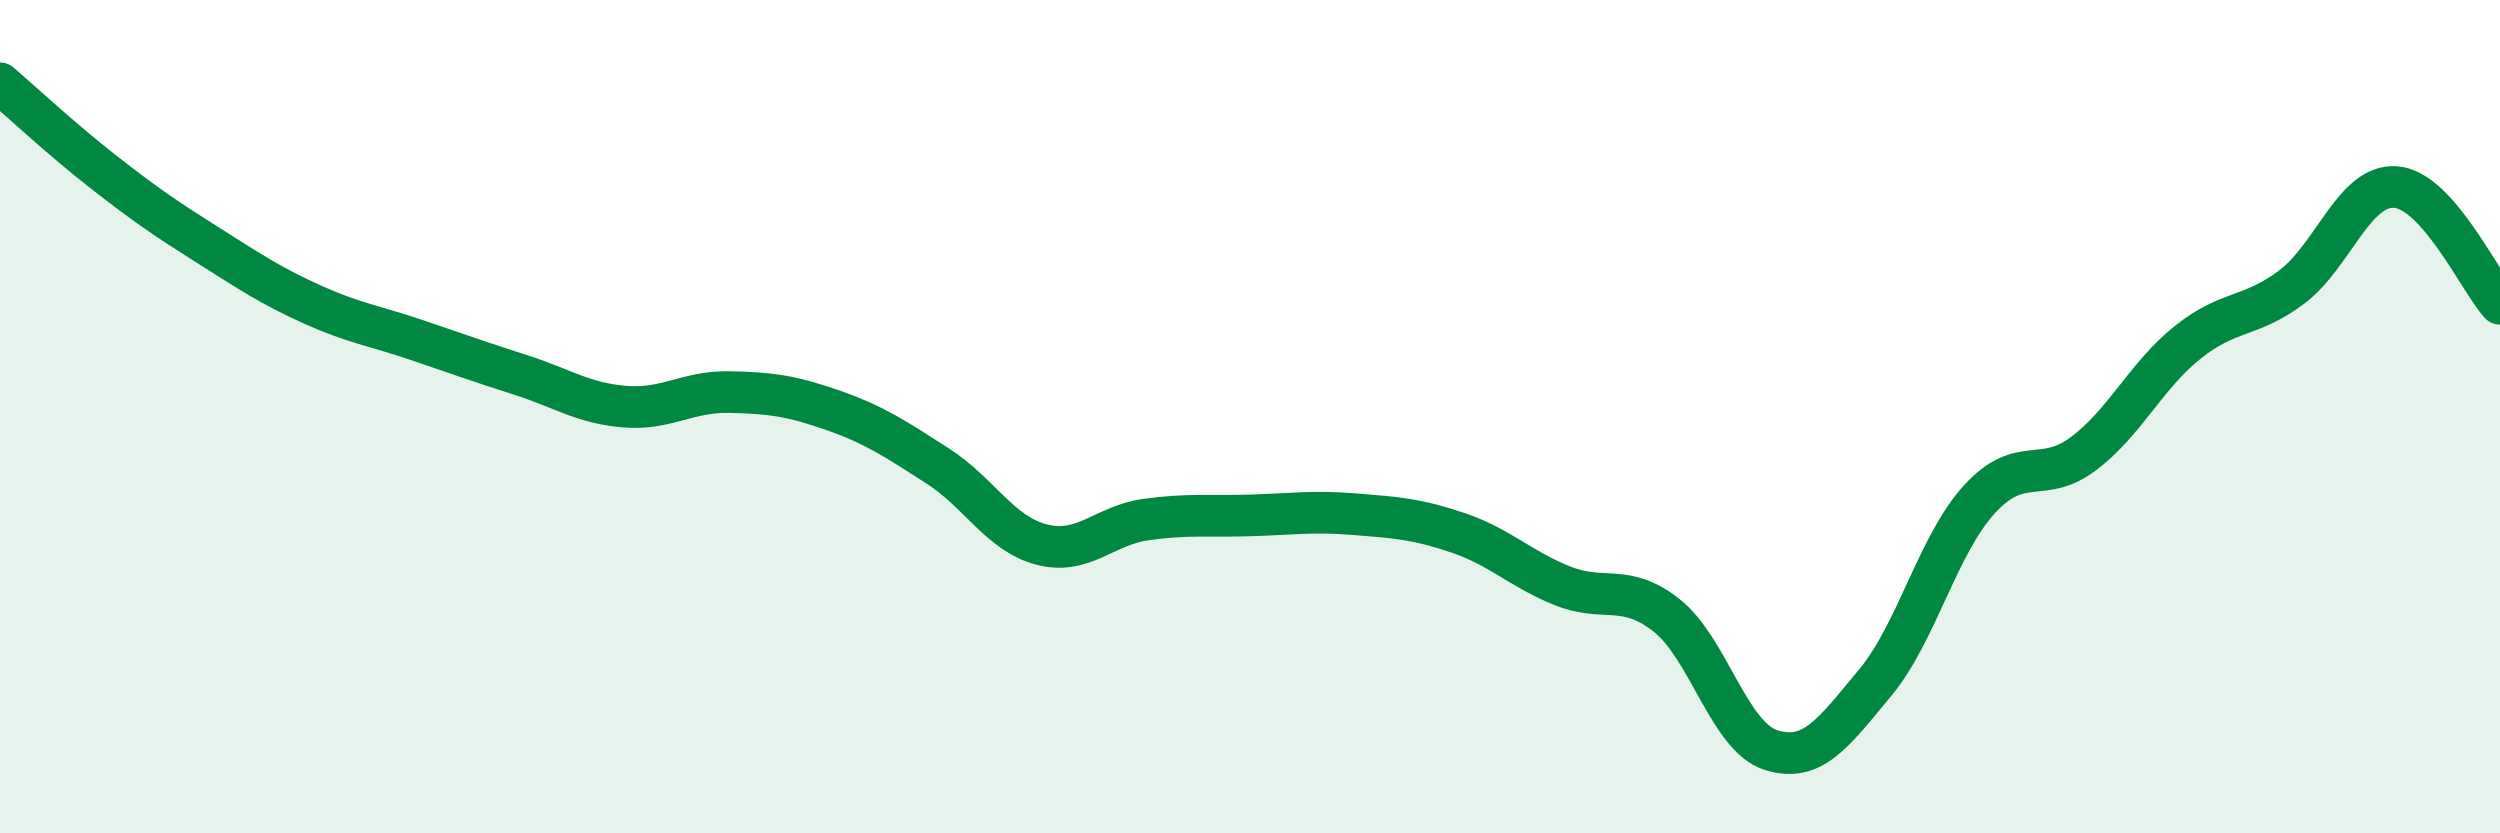 
    <svg width="60" height="20" viewBox="0 0 60 20" xmlns="http://www.w3.org/2000/svg">
      <path
        d="M 0,2 C 0.5,2.43 1.5,3.36 2.5,4.14 C 3.5,4.92 4,5.26 5,5.89 C 6,6.52 6.5,6.86 7.5,7.31 C 8.5,7.76 9,7.82 10,8.16 C 11,8.5 11.5,8.68 12.5,9 C 13.5,9.32 14,9.68 15,9.76 C 16,9.84 16.5,9.39 17.5,9.41 C 18.5,9.43 19,9.5 20,9.85 C 21,10.2 21.5,10.54 22.5,11.18 C 23.5,11.82 24,12.81 25,13.07 C 26,13.33 26.5,12.61 27.5,12.47 C 28.5,12.33 29,12.4 30,12.37 C 31,12.34 31.5,12.26 32.5,12.34 C 33.5,12.42 34,12.45 35,12.79 C 36,13.13 36.5,13.66 37.5,14.06 C 38.5,14.46 39,13.98 40,14.77 C 41,15.56 41.5,17.68 42.5,18 C 43.5,18.32 44,17.59 45,16.39 C 46,15.19 46.5,13.09 47.5,11.99 C 48.5,10.89 49,11.64 50,10.89 C 51,10.14 51.5,9.02 52.5,8.22 C 53.5,7.42 54,7.64 55,6.89 C 56,6.14 56.5,4.41 57.5,4.49 C 58.5,4.57 59.5,6.73 60,7.29L60 20L0 20Z"
        fill="#008740"
        opacity="0.1"
        stroke-linecap="round"
        stroke-linejoin="round"
      />
      <path
        d="M 0,2 C 0.5,2.43 1.5,3.36 2.5,4.14 C 3.5,4.92 4,5.26 5,5.89 C 6,6.52 6.5,6.86 7.5,7.31 C 8.5,7.76 9,7.82 10,8.16 C 11,8.5 11.5,8.68 12.5,9 C 13.5,9.32 14,9.68 15,9.76 C 16,9.84 16.5,9.39 17.5,9.41 C 18.5,9.43 19,9.5 20,9.85 C 21,10.2 21.5,10.54 22.5,11.18 C 23.5,11.82 24,12.81 25,13.07 C 26,13.33 26.5,12.61 27.5,12.47 C 28.5,12.33 29,12.4 30,12.37 C 31,12.34 31.5,12.26 32.5,12.34 C 33.5,12.42 34,12.45 35,12.79 C 36,13.13 36.5,13.66 37.5,14.06 C 38.5,14.46 39,13.98 40,14.77 C 41,15.56 41.5,17.68 42.5,18 C 43.5,18.32 44,17.59 45,16.39 C 46,15.19 46.5,13.09 47.5,11.99 C 48.5,10.89 49,11.64 50,10.89 C 51,10.14 51.5,9.02 52.5,8.22 C 53.5,7.42 54,7.64 55,6.89 C 56,6.14 56.5,4.41 57.5,4.49 C 58.5,4.57 59.5,6.73 60,7.29"
        stroke="#008740"
        stroke-width="1"
        fill="none"
        stroke-linecap="round"
        stroke-linejoin="round"
      />
    </svg>
  